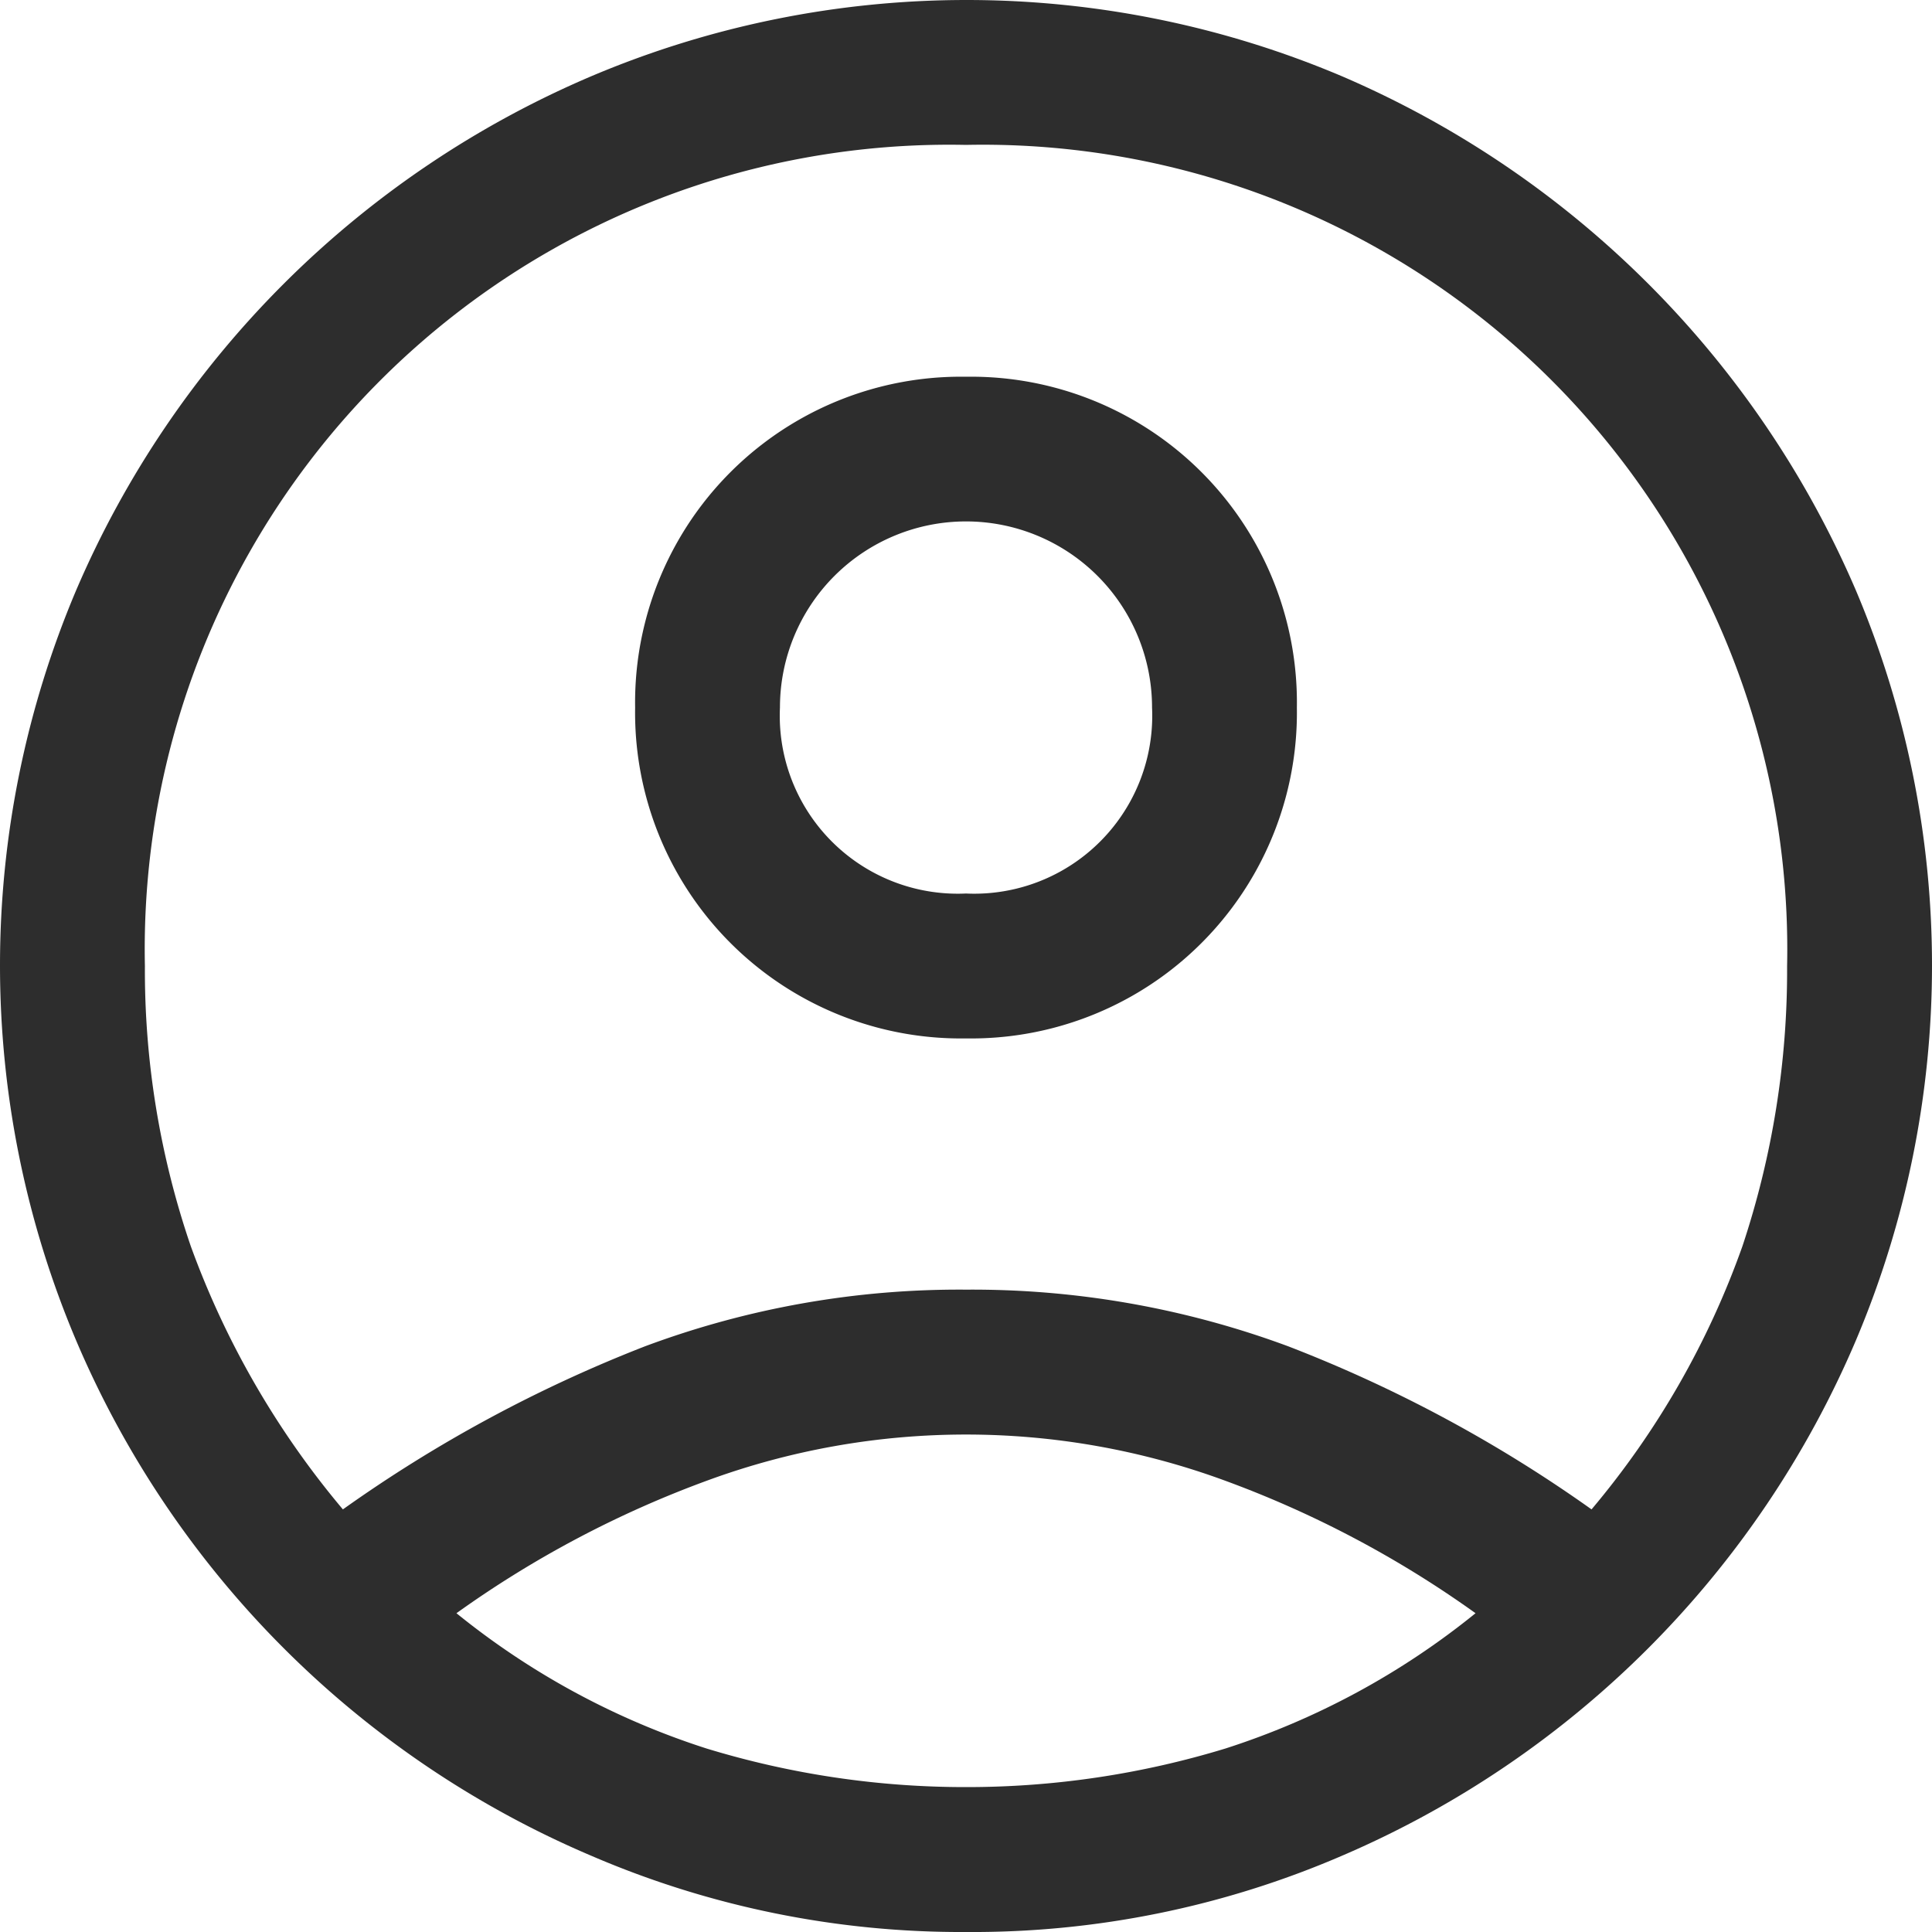<svg xmlns="http://www.w3.org/2000/svg" width="27" height="27" viewBox="0 0 27 27">
  <path id="account_circle_FILL0_wght400_GRAD0_opsz48" d="M8.792,25.094a19.438,19.438,0,0,1,4.219-2.278,12.559,12.559,0,0,1,4.489-.793,12.7,12.7,0,0,1,4.506.793,19.283,19.283,0,0,1,4.236,2.278,11.848,11.848,0,0,0,2.109-3.679,12.2,12.2,0,0,0,.624-3.915A11.243,11.243,0,0,0,17.5,6.025,11.243,11.243,0,0,0,6.025,17.5a11.905,11.905,0,0,0,.641,3.915A12.146,12.146,0,0,0,8.792,25.094ZM17.5,18.512a4.553,4.553,0,0,1-4.624-4.624A4.553,4.553,0,0,1,17.5,9.265a4.553,4.553,0,0,1,4.624,4.624A4.553,4.553,0,0,1,17.5,18.512ZM17.5,31a13.062,13.062,0,0,1-5.231-1.063,13.6,13.6,0,0,1-7.206-7.206,13.444,13.444,0,0,1,0-10.479,13.647,13.647,0,0,1,7.206-7.189,13.444,13.444,0,0,1,10.479,0,13.693,13.693,0,0,1,7.189,7.189,13.444,13.444,0,0,1,0,10.479,13.647,13.647,0,0,1-7.189,7.206A13.026,13.026,0,0,1,17.5,31Zm0-2.025a12.378,12.378,0,0,0,3.628-.54,10.781,10.781,0,0,0,3.493-1.89,14.689,14.689,0,0,0-3.51-1.856,10.489,10.489,0,0,0-7.222,0,14.689,14.689,0,0,0-3.51,1.856,10.781,10.781,0,0,0,3.493,1.89A12.378,12.378,0,0,0,17.5,28.975Zm0-12.488a2.487,2.487,0,0,0,2.6-2.6,2.6,2.6,0,1,0-5.2,0,2.487,2.487,0,0,0,2.6,2.6ZM17.5,13.889ZM17.5,26.511Z" transform="translate(-4 -4)" fill="#2d2d2d"/>
</svg>
